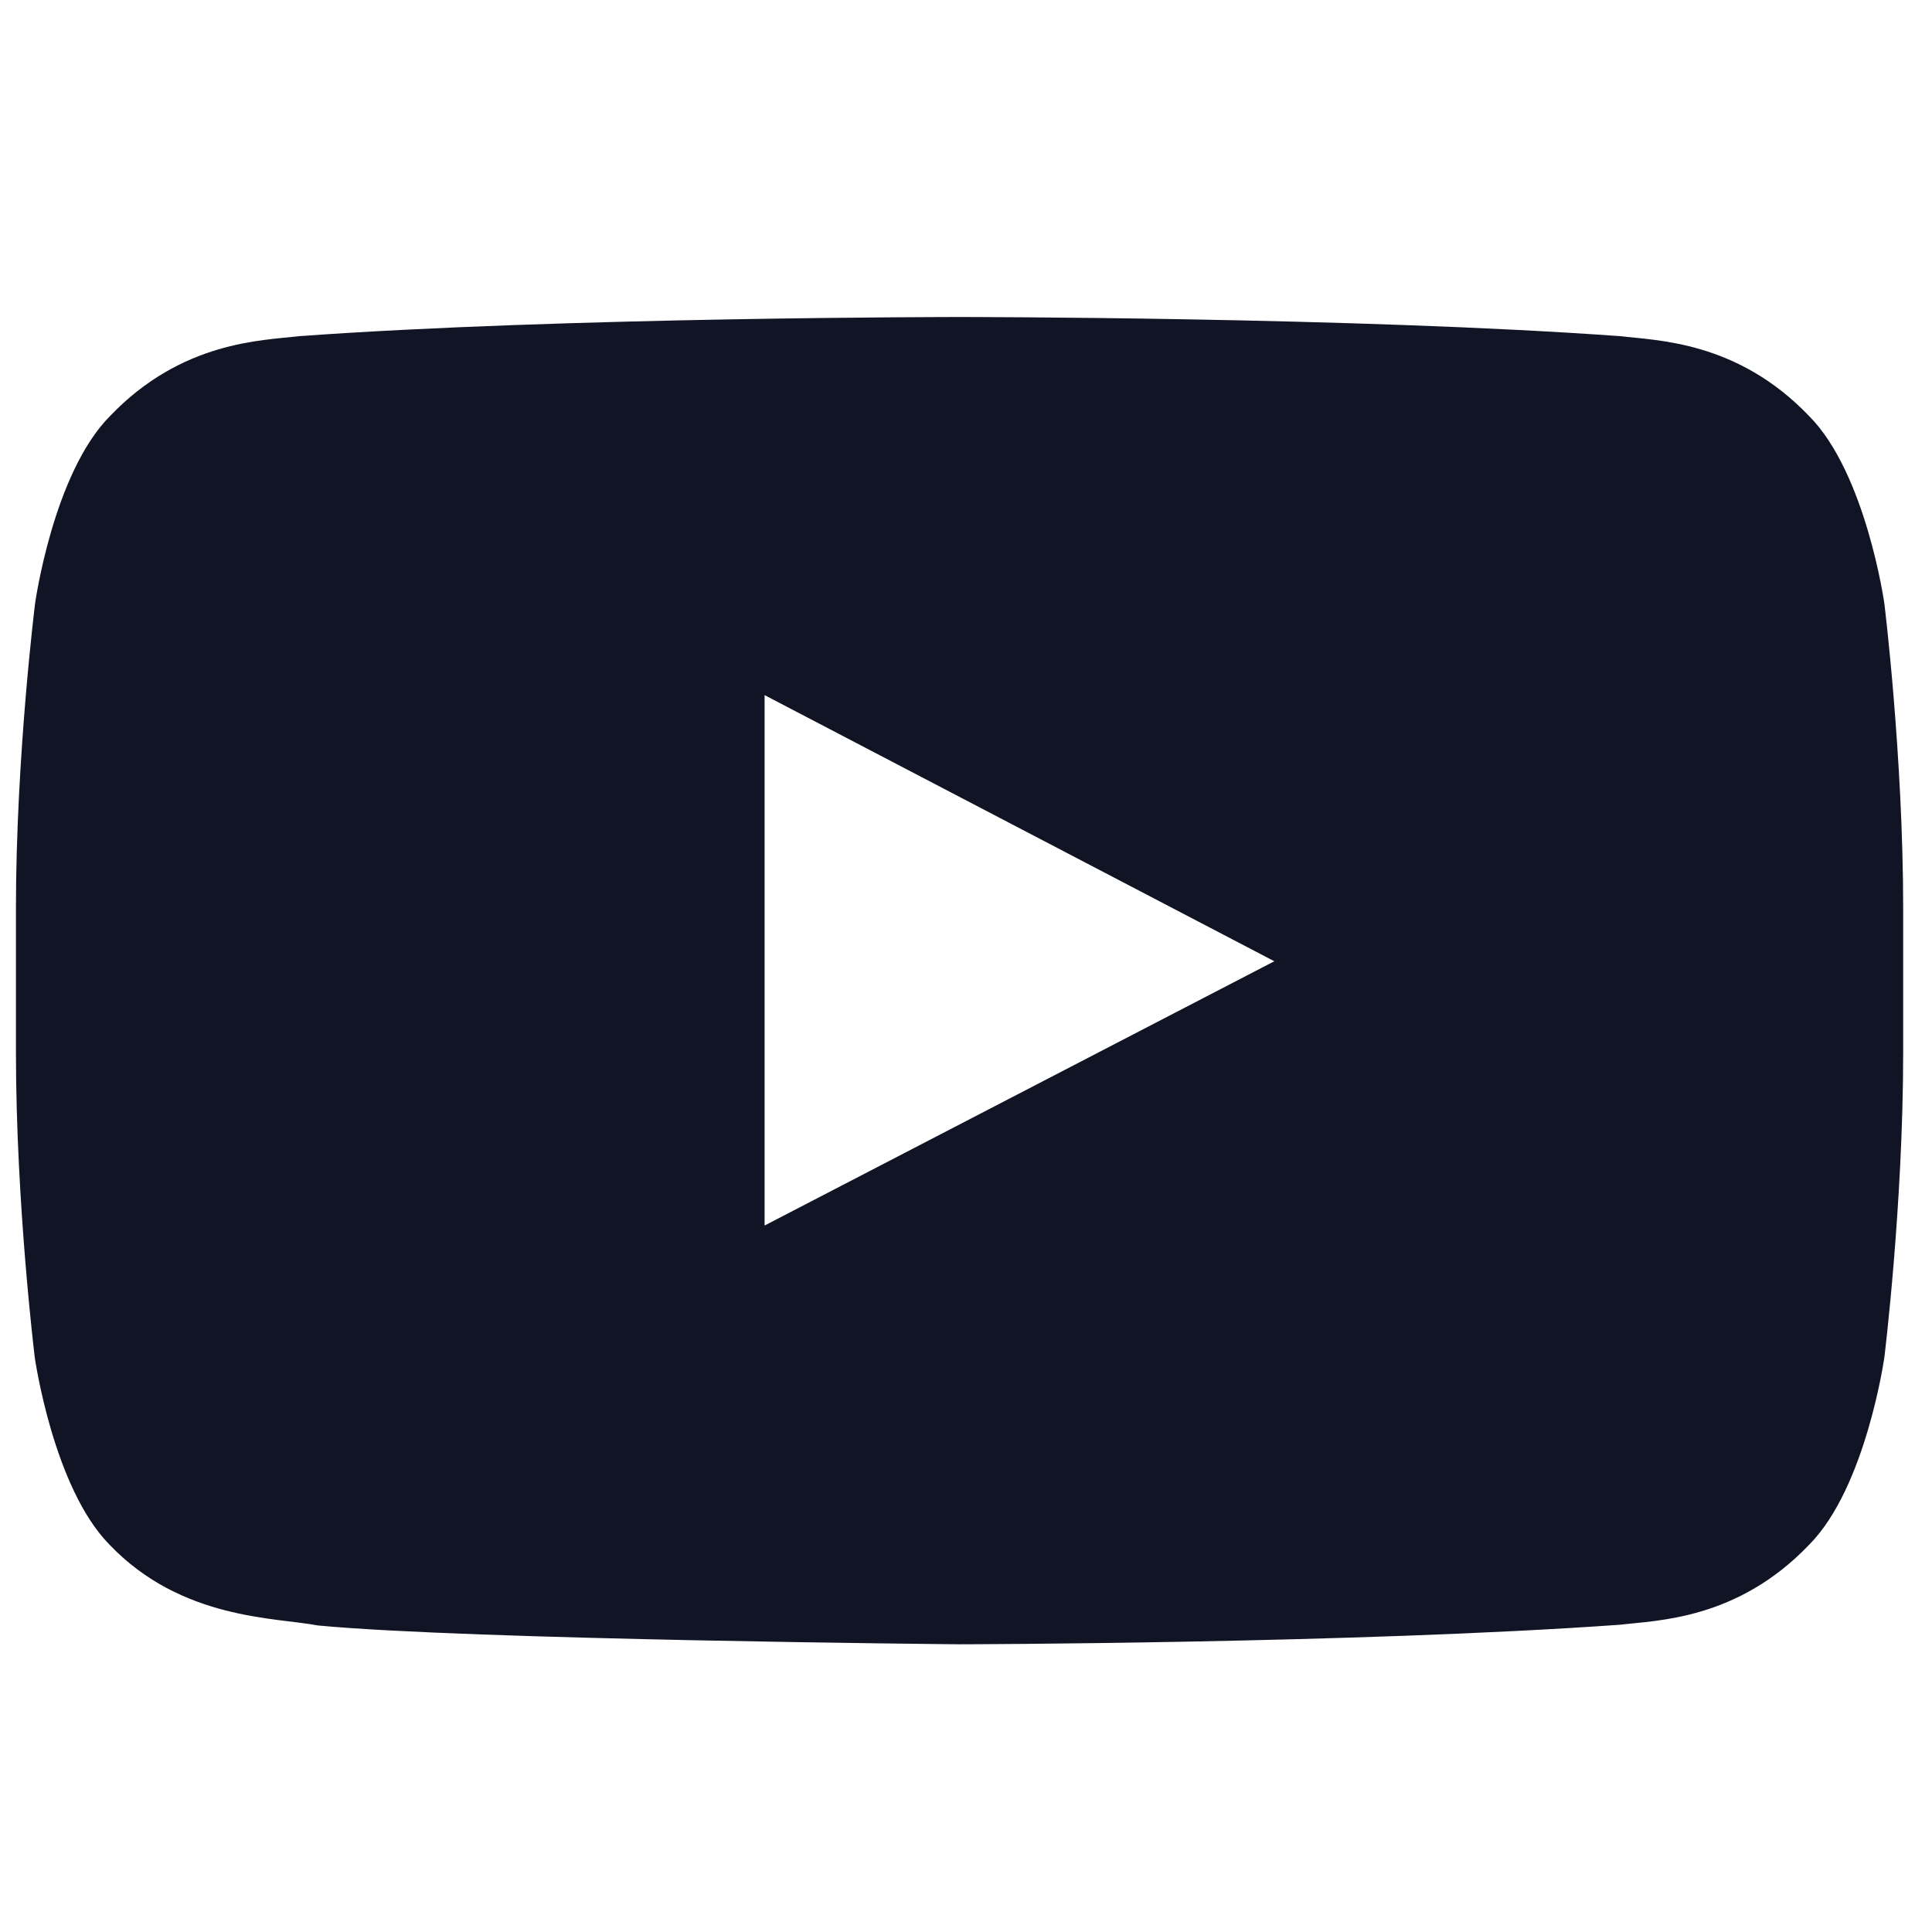<?xml version="1.0" encoding="UTF-8"?> <svg xmlns="http://www.w3.org/2000/svg" width="24" height="24" viewBox="0 0 24 24" fill="none"> <g clip-path="url(#clip0_109_103)"> <path d="M23.408 7.495C23.408 7.495 23.179 5.879 22.474 5.169C21.581 4.235 20.583 4.231 20.125 4.176C16.847 3.938 11.925 3.938 11.925 3.938H11.915C11.915 3.938 6.993 3.938 3.715 4.176C3.257 4.231 2.259 4.235 1.366 5.169C0.661 5.879 0.436 7.495 0.436 7.495C0.436 7.495 0.198 9.395 0.198 11.291V13.068C0.198 14.963 0.432 16.863 0.432 16.863C0.432 16.863 0.661 18.48 1.361 19.189C2.254 20.124 3.426 20.091 3.948 20.192C5.826 20.371 11.92 20.426 11.92 20.426C11.92 20.426 16.847 20.417 20.125 20.183C20.583 20.128 21.581 20.124 22.474 19.189C23.179 18.48 23.408 16.863 23.408 16.863C23.408 16.863 23.642 14.968 23.642 13.068V11.291C23.642 9.395 23.408 7.495 23.408 7.495ZM9.498 15.224V8.635L15.83 11.941L9.498 15.224Z" fill="#111424"></path> </g> <defs> <clipPath id="clip0_109_103"> <rect width="23.444" height="23.444" fill="white" transform="translate(0.198 0.462)"></rect> </clipPath> </defs> </svg> 